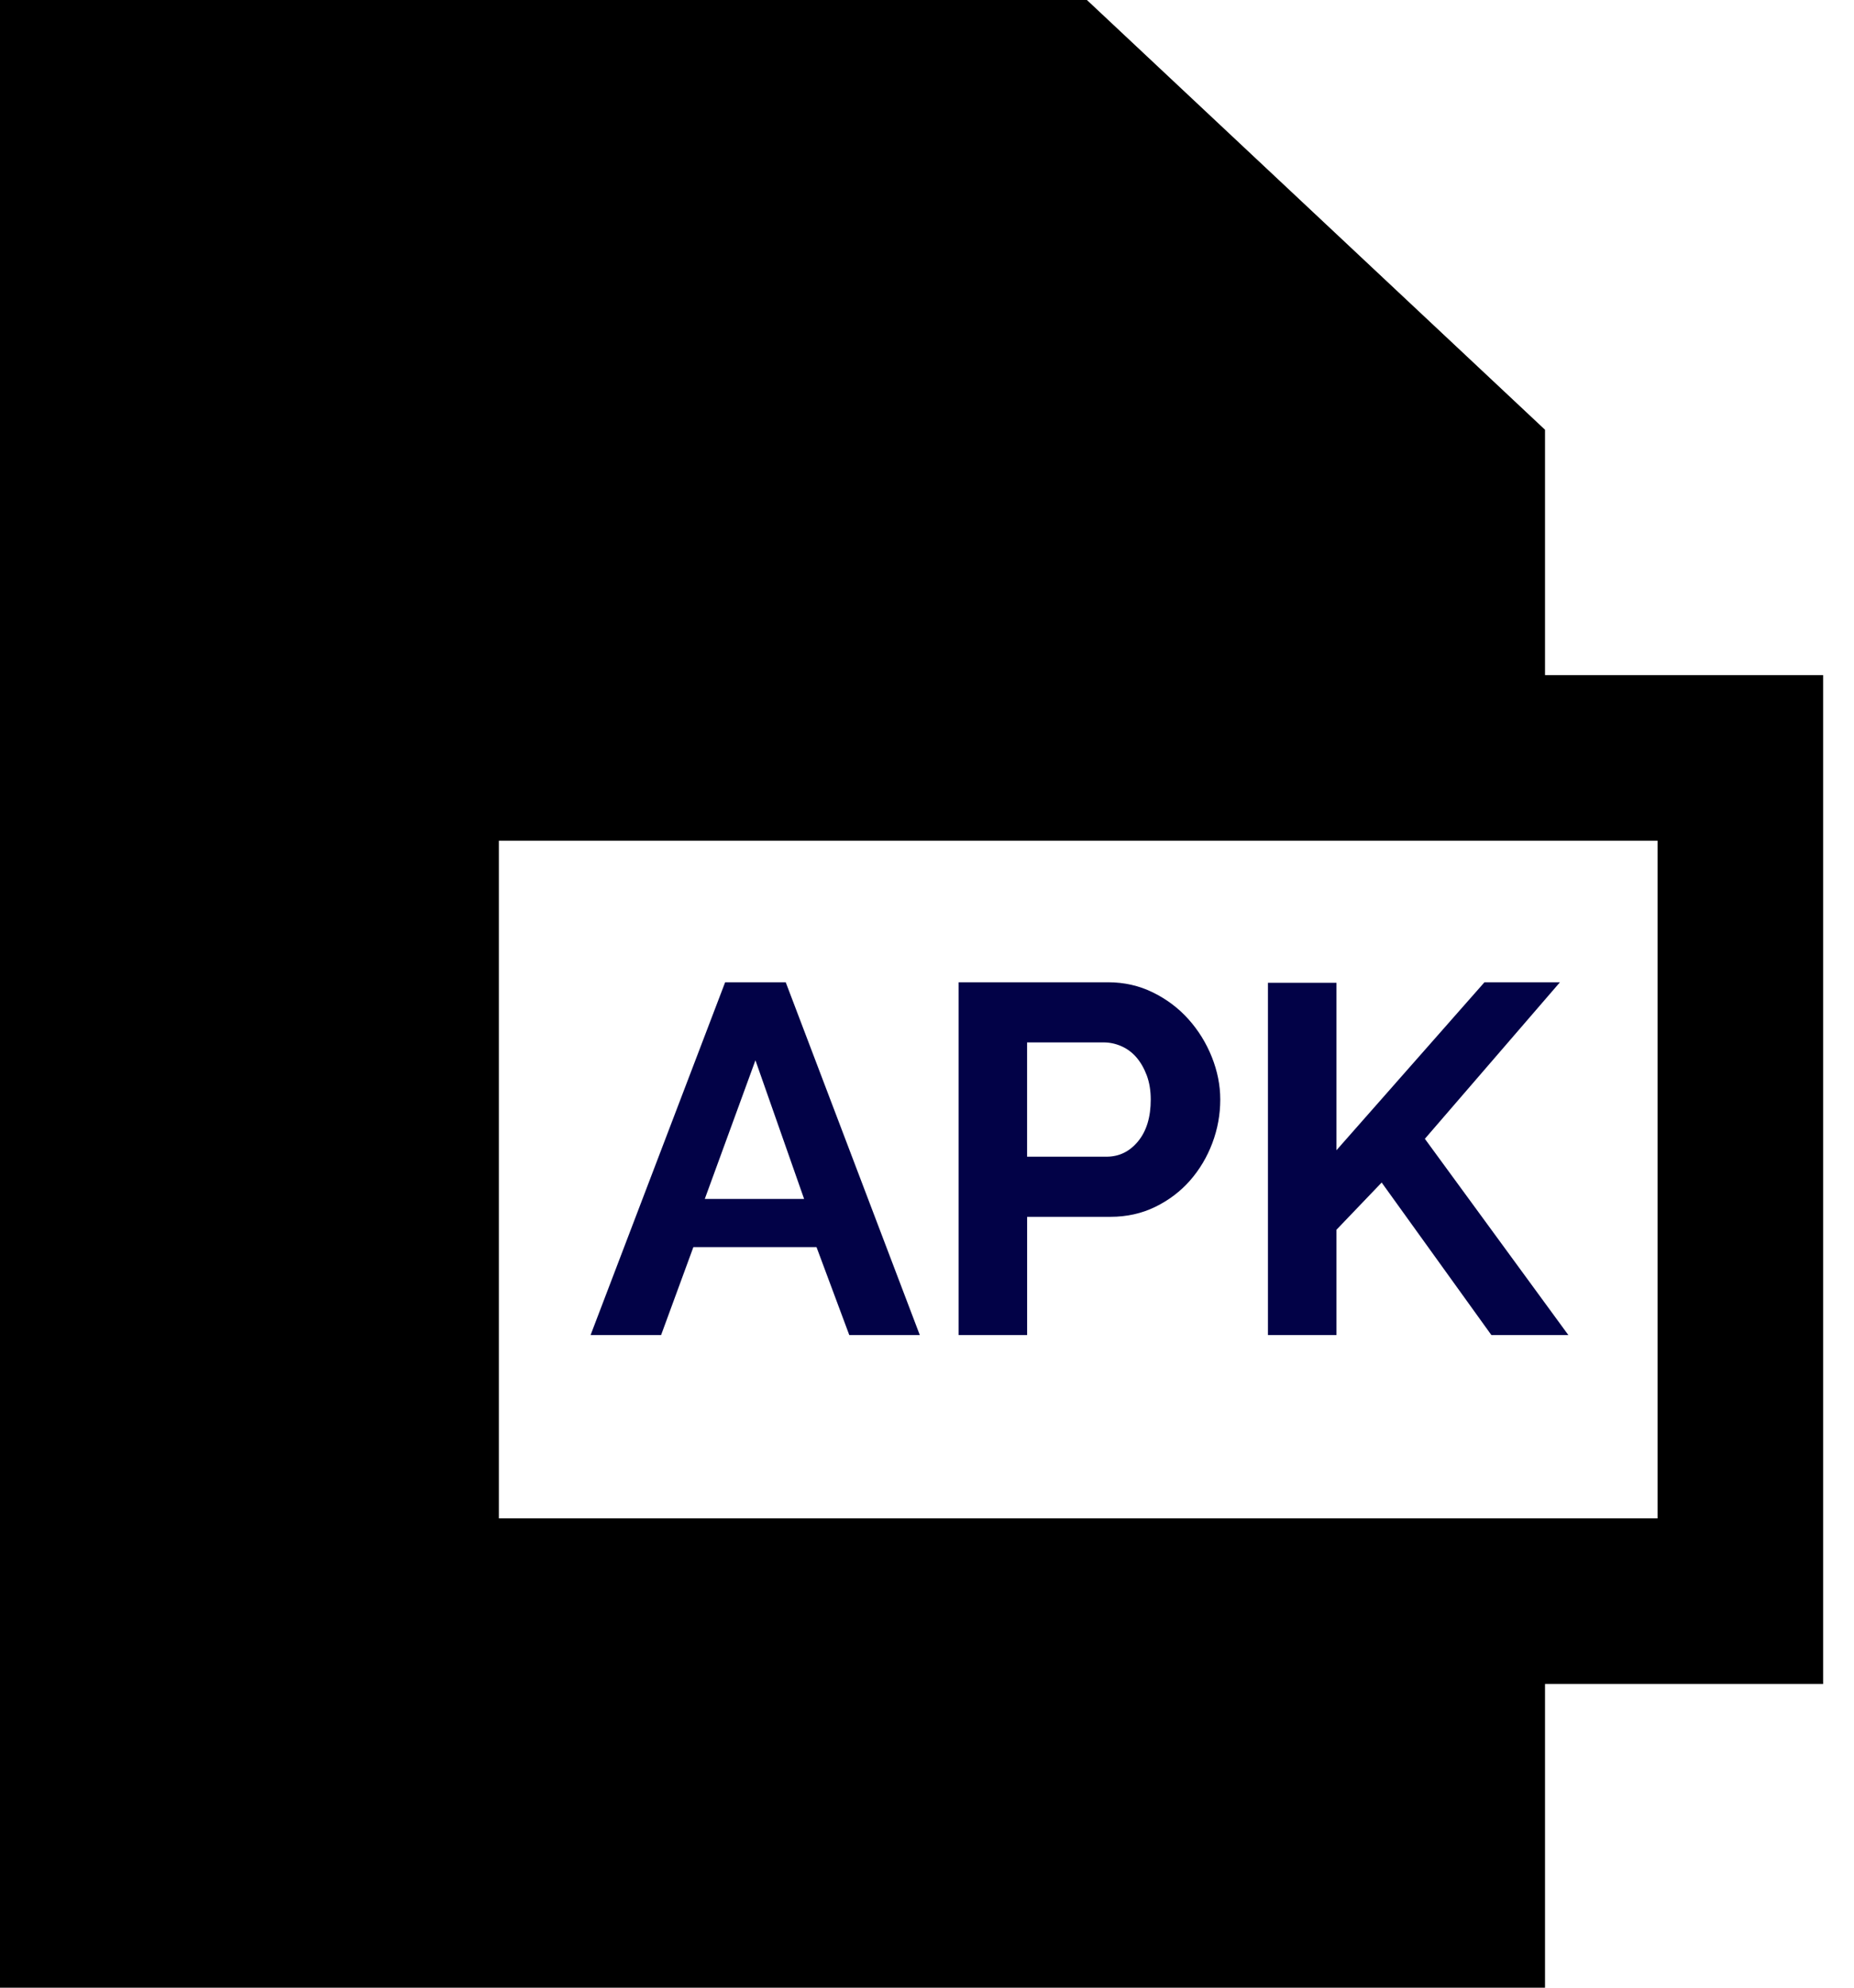 <svg width="56" height="60" viewBox="0 0 56 60" fill="none" xmlns="http://www.w3.org/2000/svg">
<g id="XMLID 1">
<path id="XMLID 1058" d="M55.068 20.379H46.667V12.972L32.83 0H0V60H46.667V50.833H55.068V20.379ZM50.068 45.833H15.068V25.379H50.068V45.833Z" fill="black"/>
<path id="XMLID 1061" d="M20.943 37.646H24.663L25.653 40.301H27.783L23.733 29.651H21.903L17.838 40.301H19.968L20.943 37.646ZM22.818 32.006L24.288 36.191H21.288L22.818 32.006Z" fill="#020247"/>
<path id="XMLID 1064" d="M31.023 36.731H33.544C34.033 36.731 34.483 36.631 34.894 36.431C35.303 36.231 35.654 35.966 35.944 35.636C36.233 35.306 36.459 34.929 36.619 34.504C36.779 34.079 36.858 33.641 36.858 33.191C36.858 32.761 36.773 32.334 36.604 31.909C36.434 31.484 36.199 31.104 35.899 30.768C35.599 30.433 35.241 30.163 34.826 29.959C34.411 29.754 33.959 29.651 33.469 29.651H28.954V40.301H31.024V36.731H31.023ZM31.023 31.466H33.334C33.514 31.466 33.691 31.503 33.866 31.578C34.041 31.654 34.193 31.766 34.324 31.916C34.453 32.066 34.558 32.249 34.639 32.464C34.718 32.679 34.758 32.921 34.758 33.191C34.758 33.721 34.631 34.141 34.376 34.451C34.121 34.761 33.803 34.916 33.423 34.916H31.023V31.466Z" fill="#020247"/>
<path id="XMLID 1067" d="M40.368 37.121L41.733 35.696L45.048 40.301H47.373L43.038 34.376L47.118 29.651H44.838L40.368 34.721V29.666H38.298V40.301H40.368V37.121Z" fill="#020247"/>
</g>
</svg>
